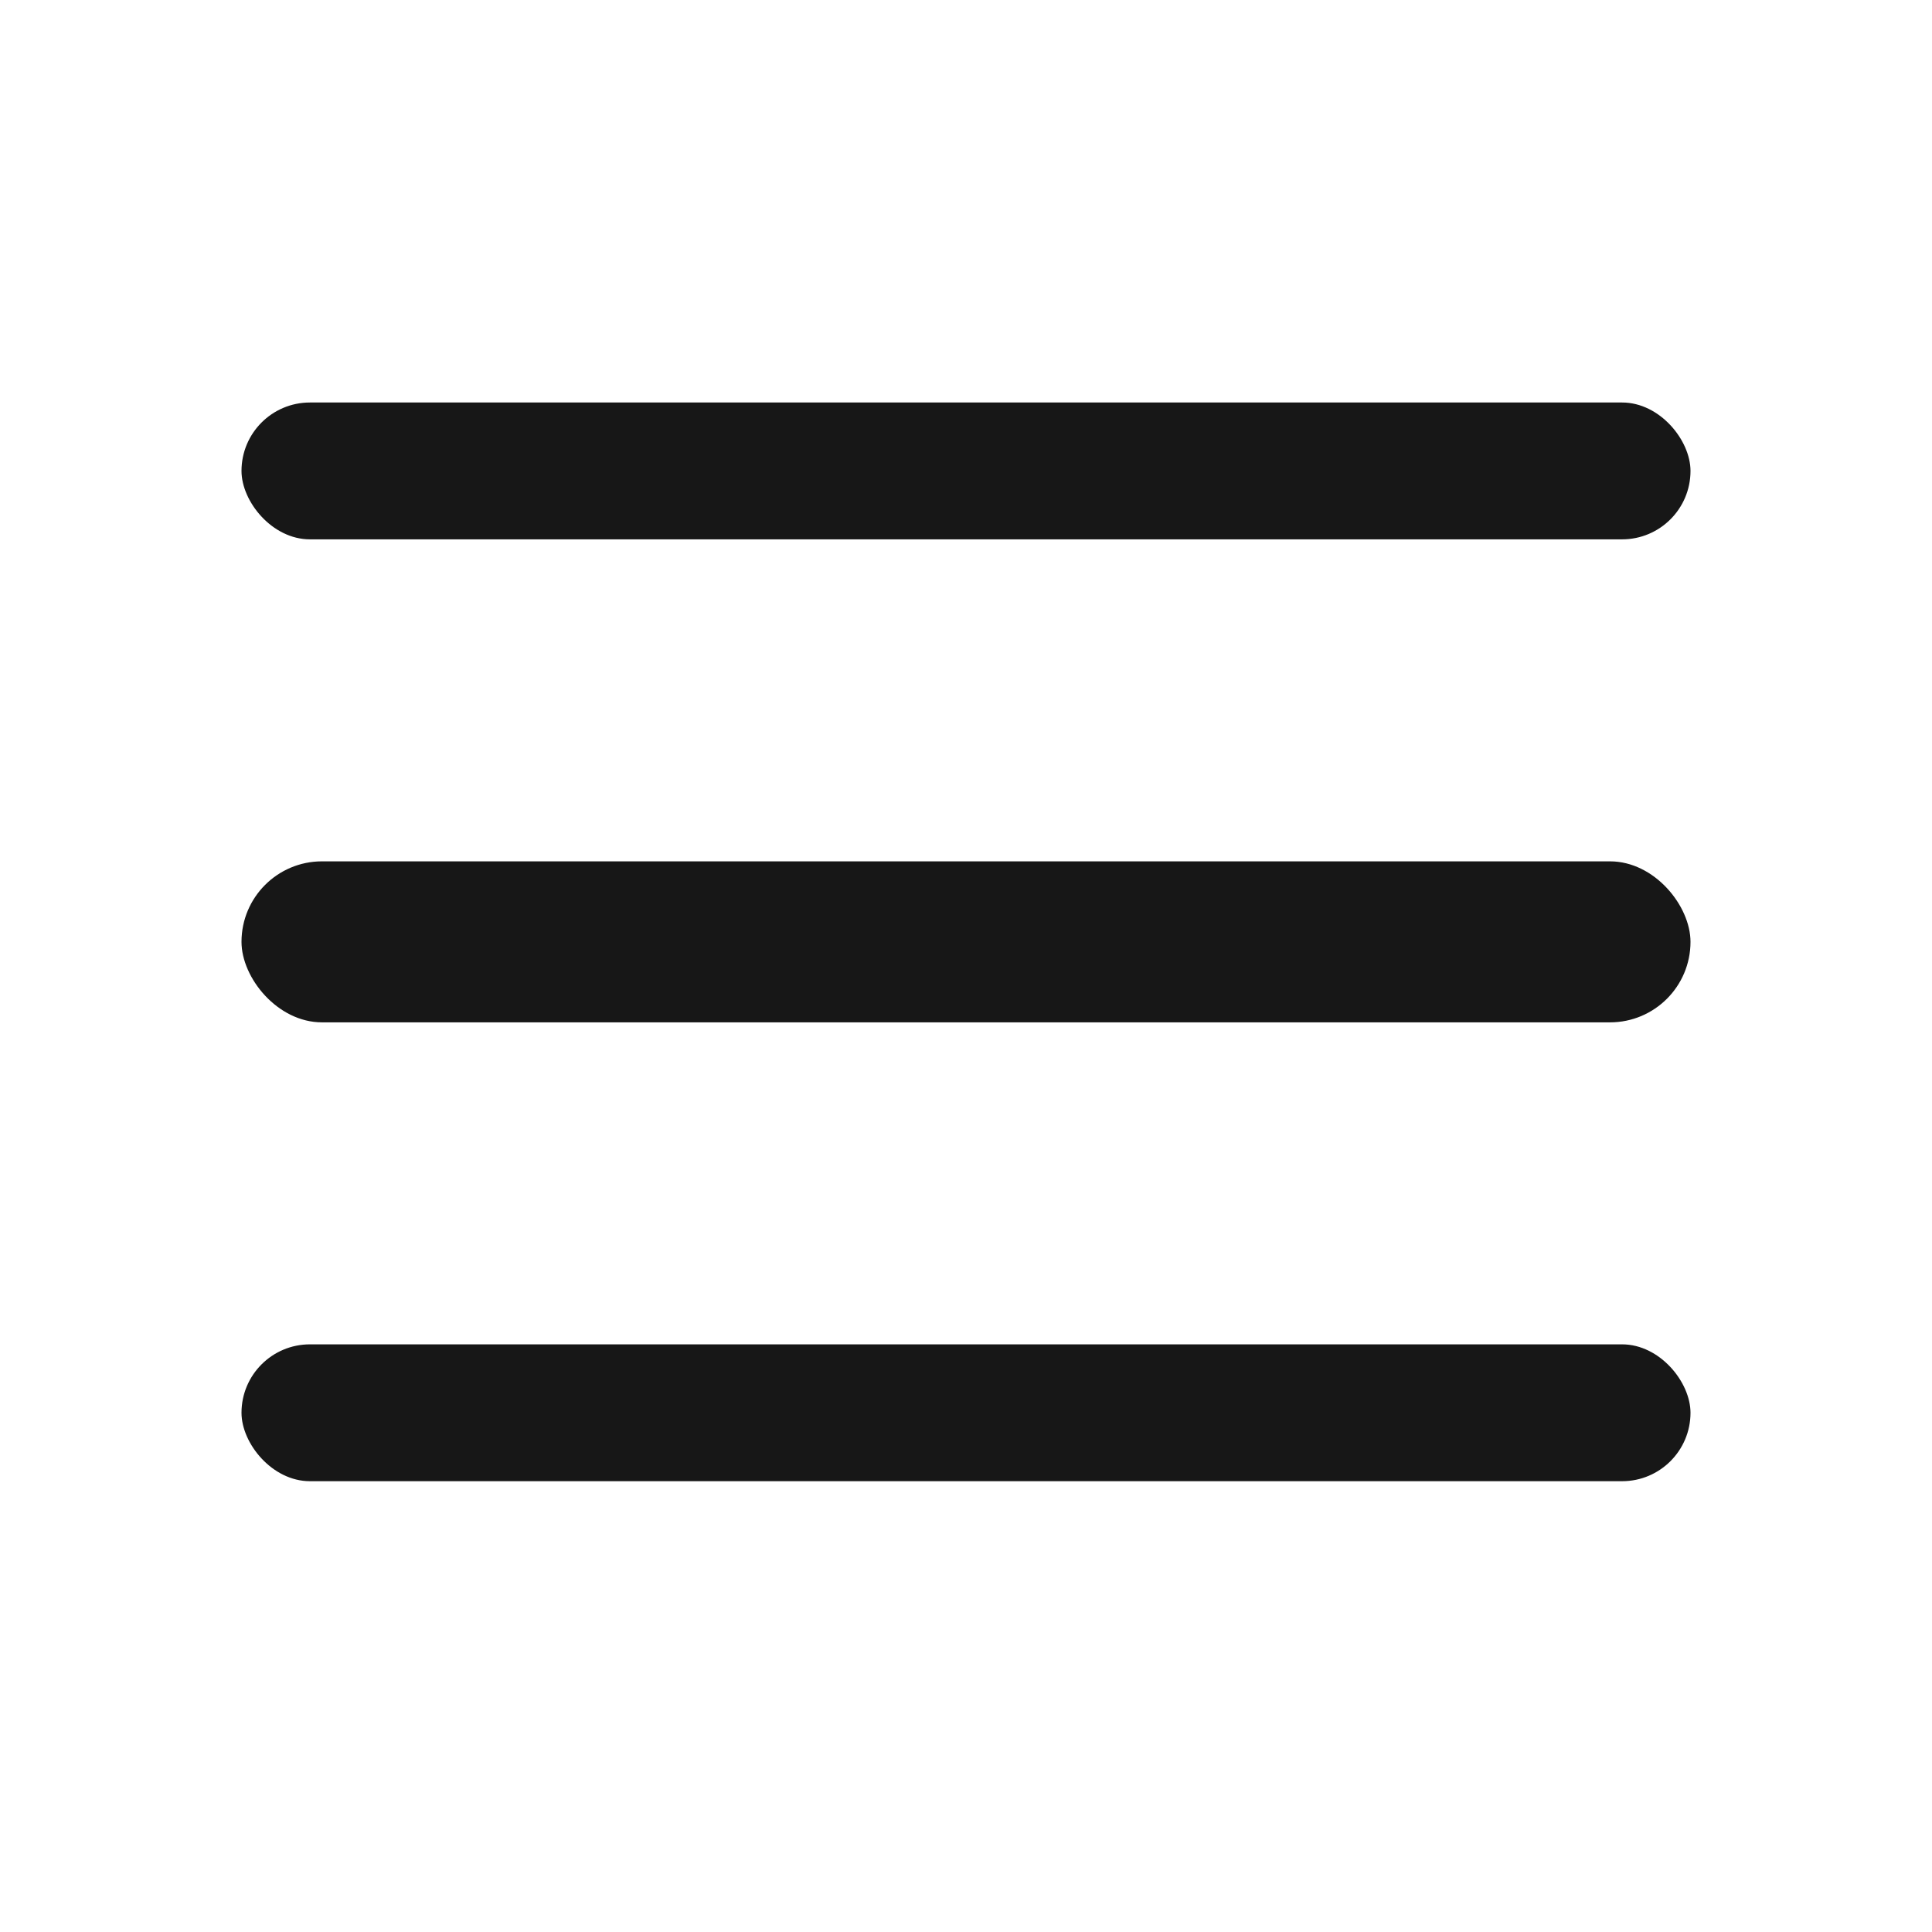 <svg width="24" height="24" viewBox="0 0 24 24" fill="none" xmlns="http://www.w3.org/2000/svg">
<rect x="3" y="5" width="18" height="1.7" rx="0.85" fill="#171717"/>
<rect x="3" y="10.7" width="18" height="2" rx="1" fill="#171717"/>
<rect x="3" y="16.7" width="18" height="1.7" rx="0.85" fill="#171717"/>
</svg>
